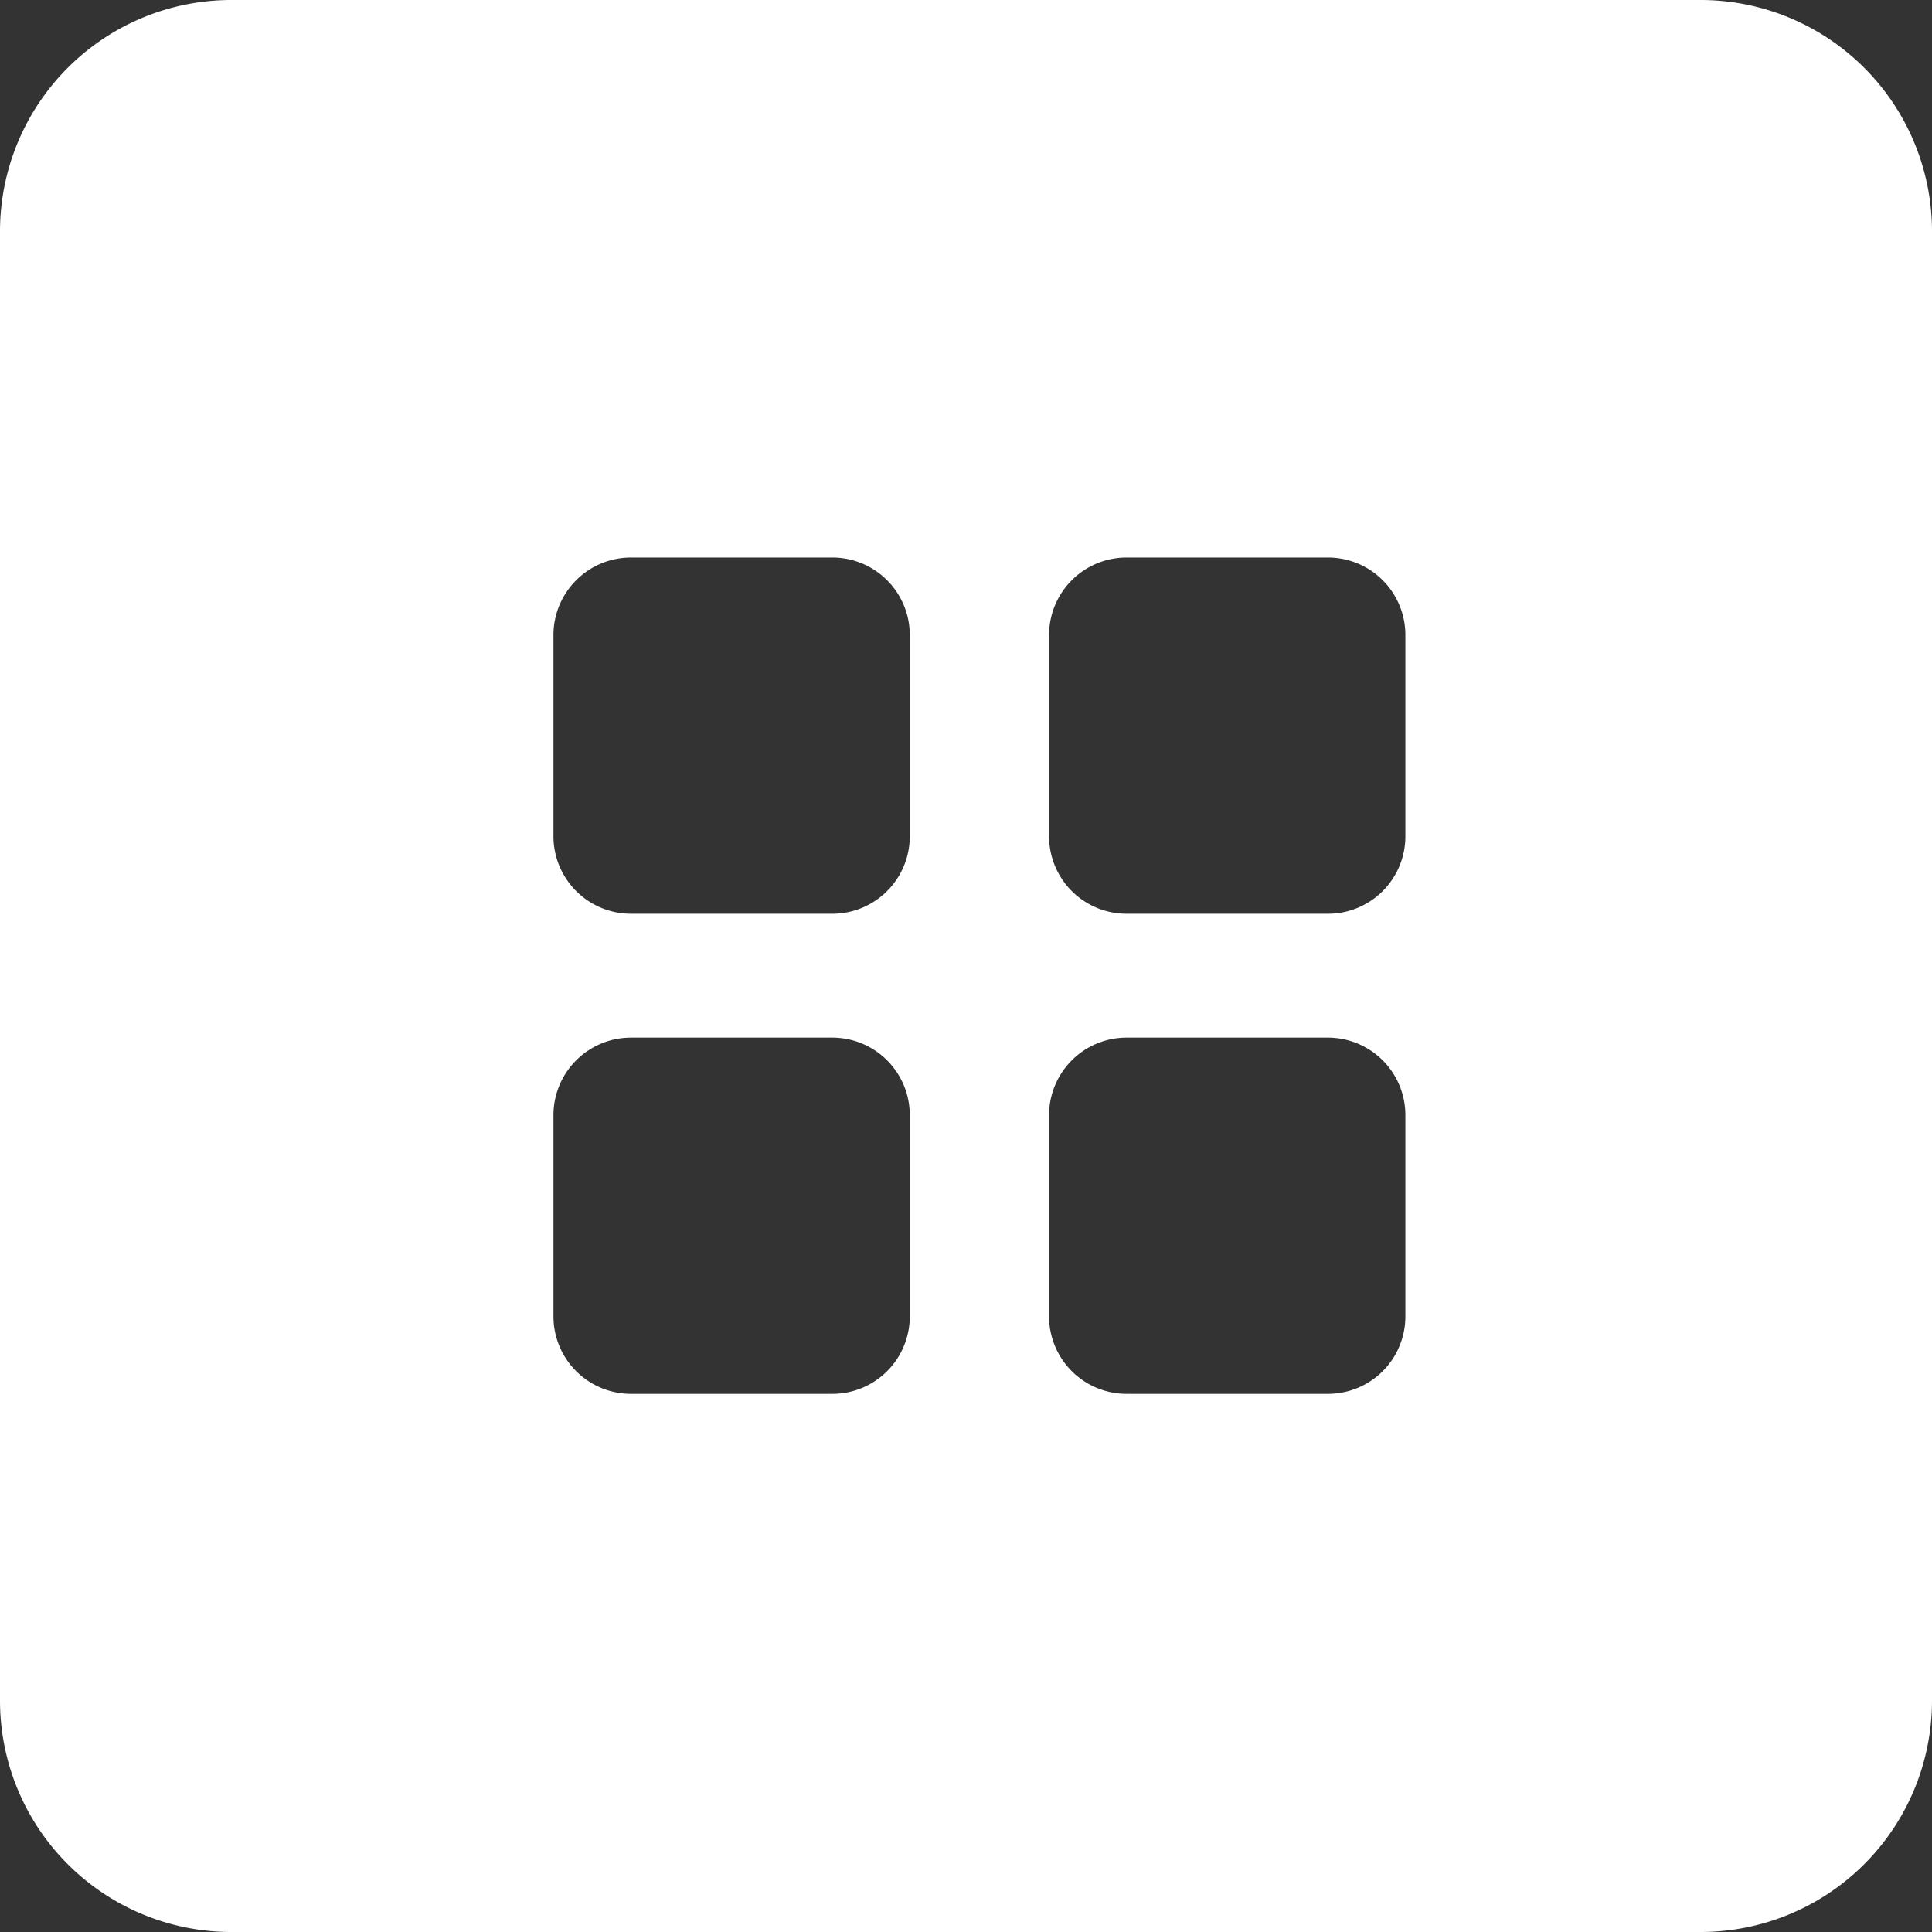 <svg xmlns="http://www.w3.org/2000/svg" width="41.75" height="41.75" viewBox="0 0 41.75 41.75">
  <rect x="0" y="0" width="41.75" height="41.75" fill="#333333" stroke="none"/>
  <defs>
    <style>
      .cls-1 {
        fill: #fff;
        fill-rule: evenodd;
      }
    </style>
  </defs>
  <path id="Essential_grid" data-name="Essential grid" class="cls-1" d="M1741.25,851H1773a5,5,0,0,1,5,5v31.75a5,5,0,0,1-5,5h-31.75a5,5,0,0,1-5-5V856A5,5,0,0,1,1741.25,851Zm23.7,22.423h-4.35a1.676,1.676,0,0,0-1.68,1.674v4.351a1.675,1.675,0,0,0,1.68,1.673h4.35a1.673,1.673,0,0,0,1.67-1.673V875.1A1.674,1.674,0,0,0,1764.95,873.423Zm-10.71,0h-4.35a1.676,1.676,0,0,0-1.68,1.674v4.351a1.675,1.675,0,0,0,1.68,1.673h4.35a1.673,1.673,0,0,0,1.67-1.673V875.1A1.674,1.674,0,0,0,1754.24,873.423Zm10.71-10.375h-4.35a1.676,1.676,0,0,0-1.68,1.674v4.351a1.675,1.675,0,0,0,1.68,1.673h4.35a1.673,1.673,0,0,0,1.67-1.673v-4.351A1.674,1.674,0,0,0,1764.95,863.048Zm-10.71,0h-4.35a1.676,1.676,0,0,0-1.68,1.674v4.351a1.675,1.675,0,0,0,1.68,1.673h4.35a1.673,1.673,0,0,0,1.67-1.673v-4.351A1.674,1.674,0,0,0,1754.24,863.048Z" transform="translate(-1736.25 -851)"/>
</svg>
